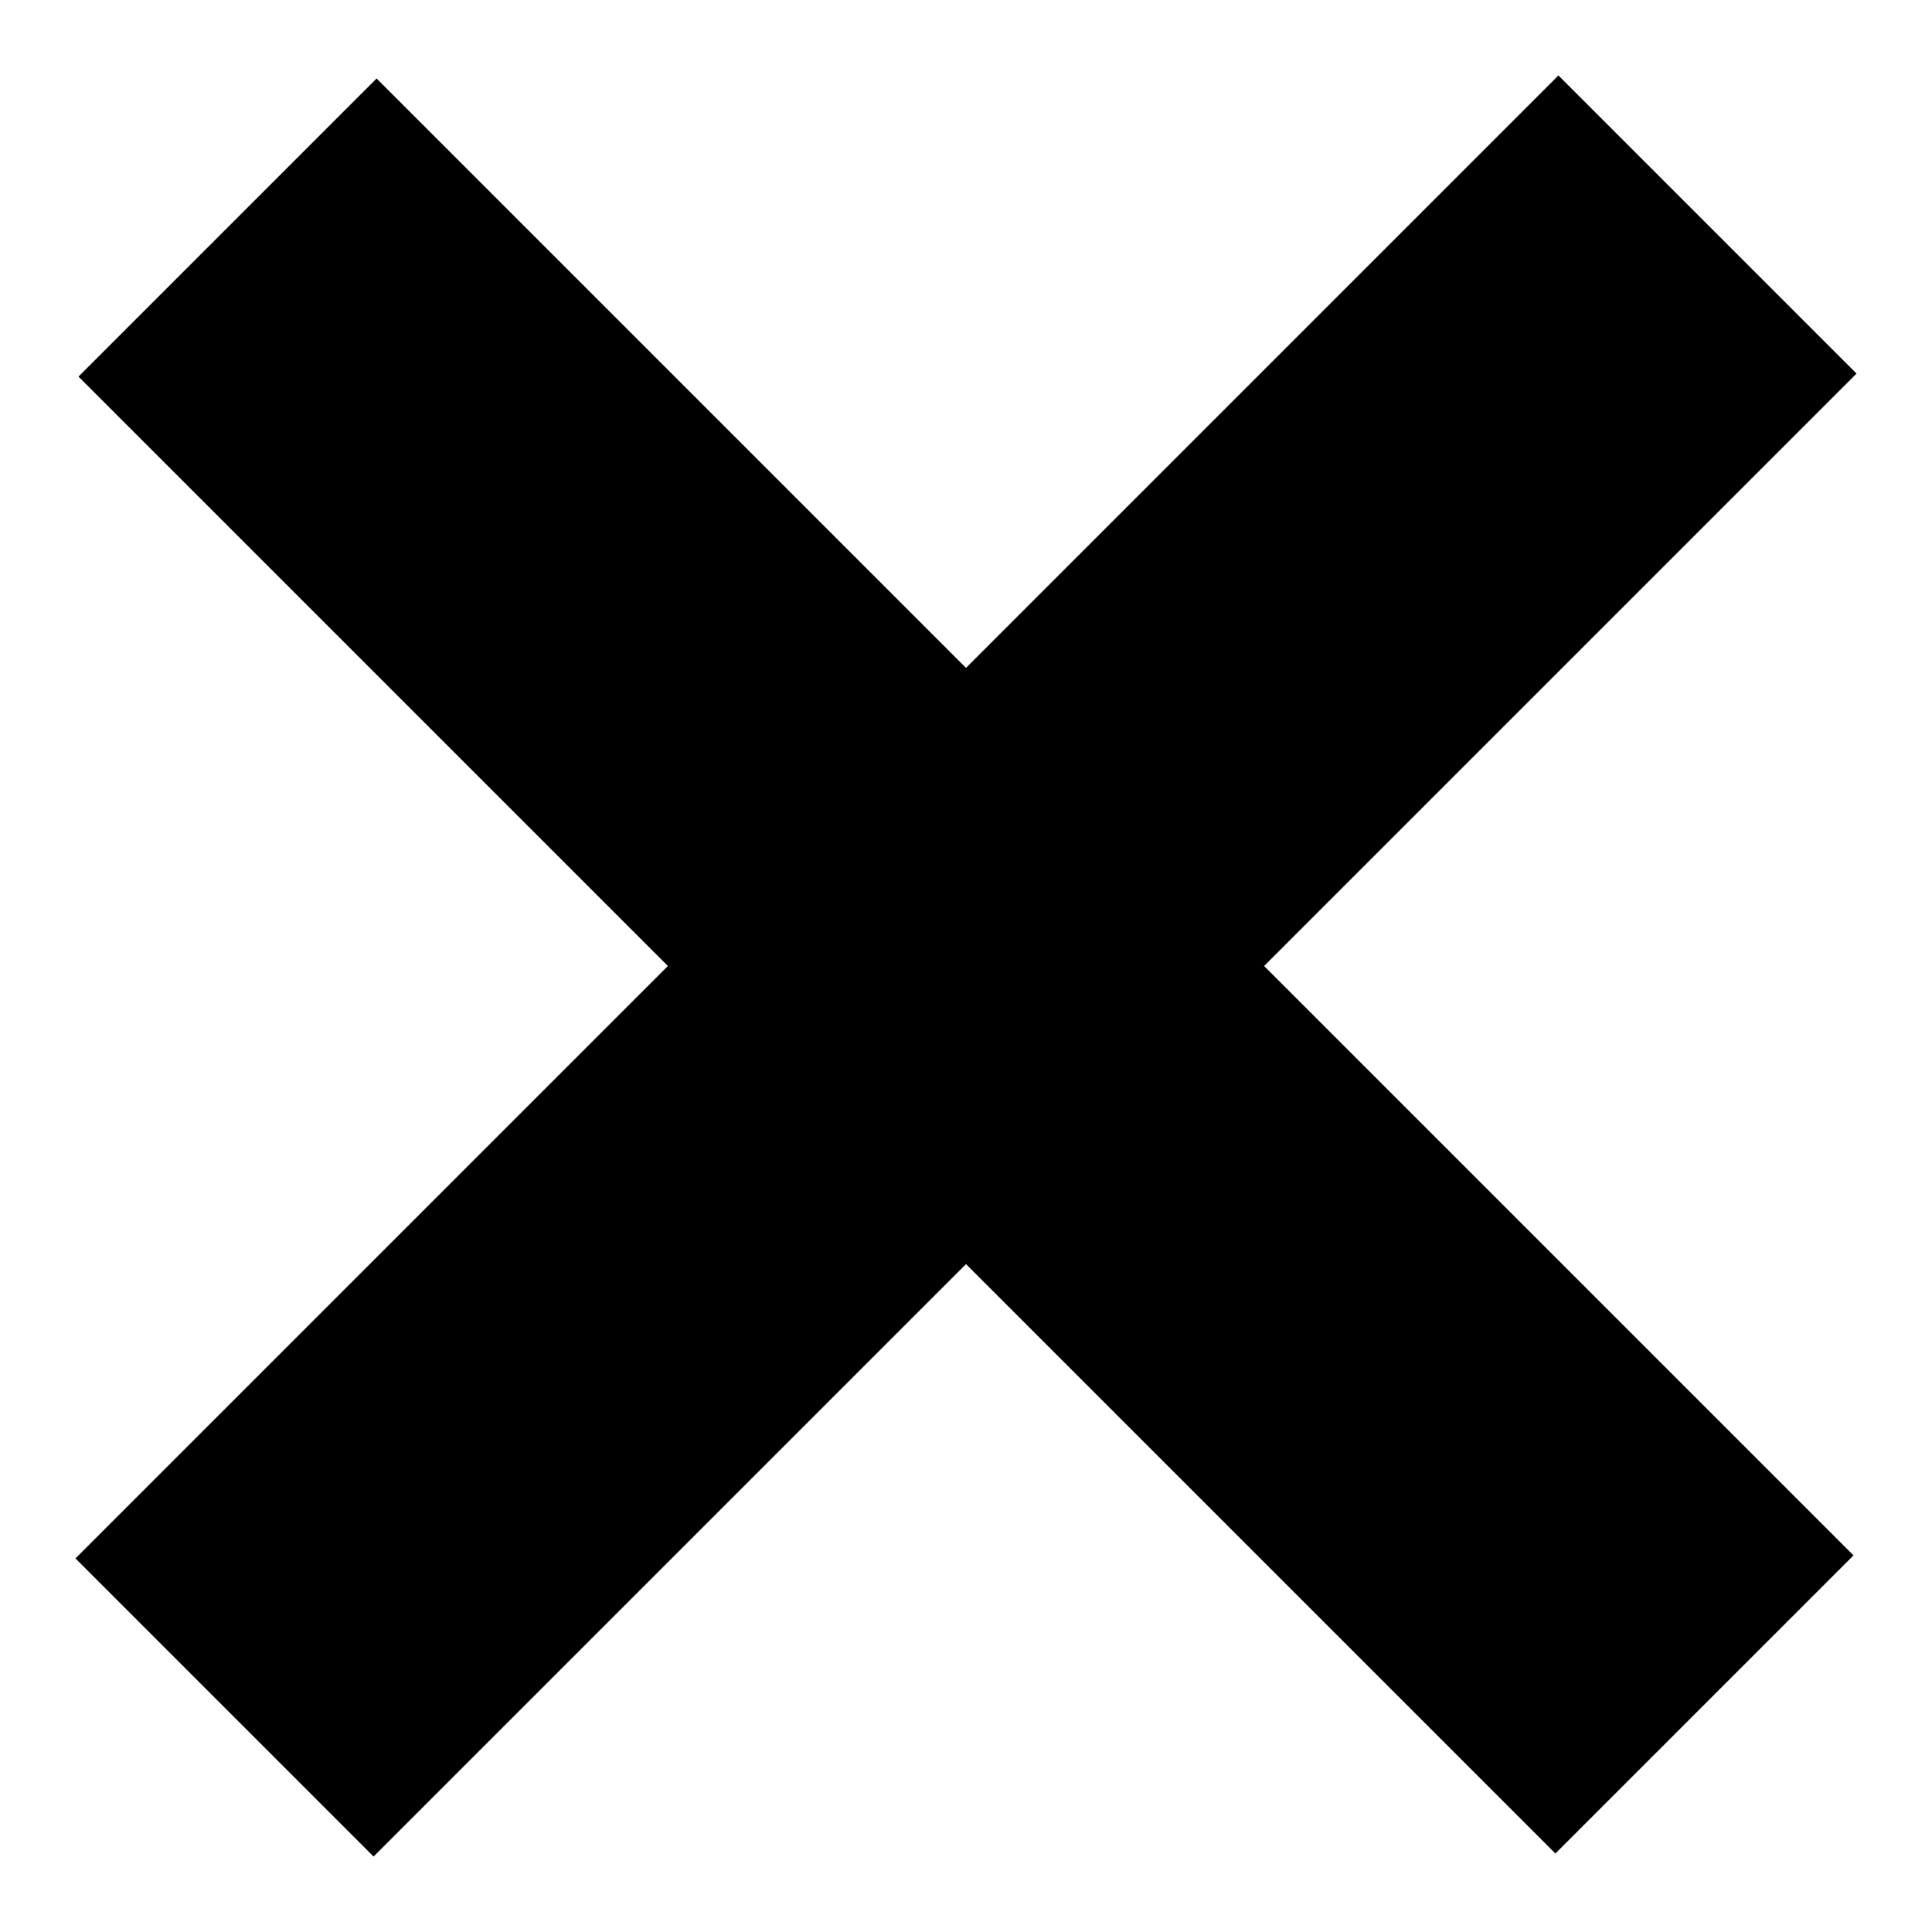 <?xml version="1.0" encoding="utf-8"?>
<!-- Svg Vector Icons : http://www.onlinewebfonts.com/icon -->
<!DOCTYPE svg PUBLIC "-//W3C//DTD SVG 1.1//EN" "http://www.w3.org/Graphics/SVG/1.1/DTD/svg11.dtd">
<svg version="1.1" xmlns="http://www.w3.org/2000/svg" xmlns:xlink="http://www.w3.org/1999/xlink" x="0px" y="0px" viewBox="0 0 256 256" enable-background="new 0 0 256 256" xml:space="preserve">
<g><g><path fill="#000000" d="M206.5,10L128,88.5L49.9,10.4L10.4,49.9L88.5,128L10,206.5L49.5,246l78.5-78.5l78.1,78.1l39.5-39.5L167.5,128L246,49.5L206.5,10z"/></g></g>
</svg>